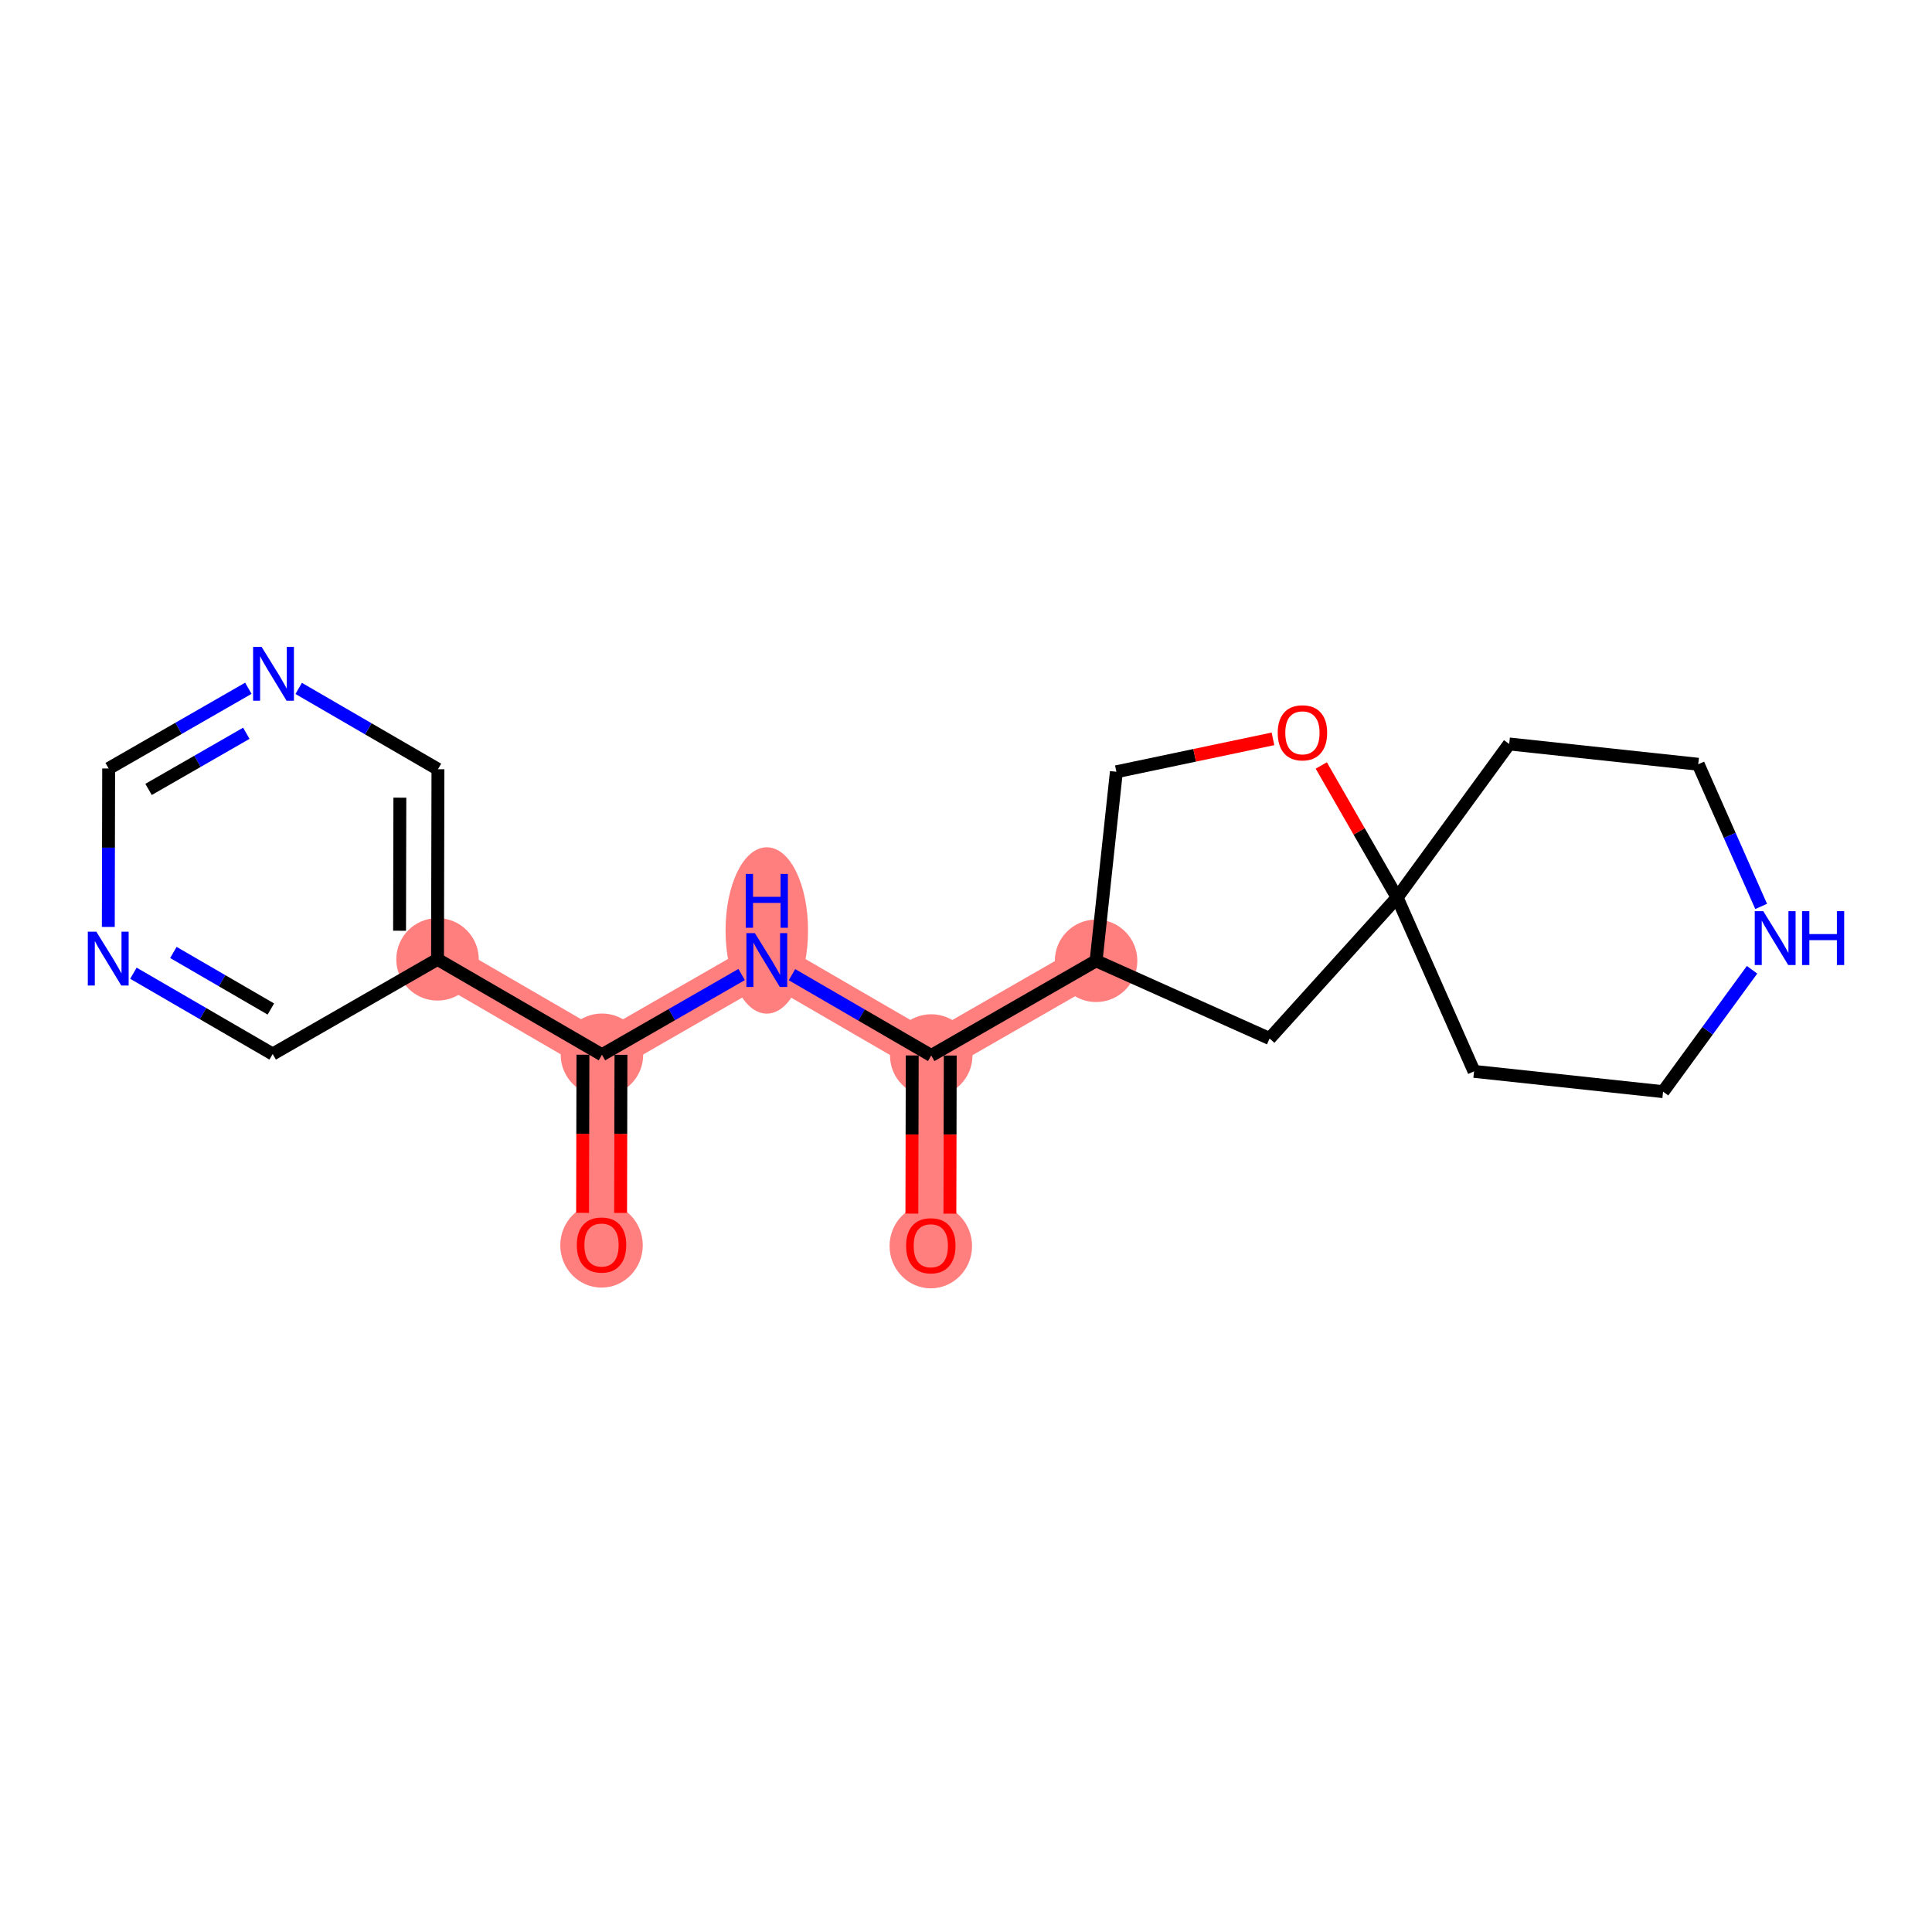 <?xml version='1.0' encoding='iso-8859-1'?>
<svg version='1.1' baseProfile='full'
              xmlns='http://www.w3.org/2000/svg'
                      xmlns:rdkit='http://www.rdkit.org/xml'
                      xmlns:xlink='http://www.w3.org/1999/xlink'
                  xml:space='preserve'
width='300px' height='300px' viewBox='0 0 300 300'>
<!-- END OF HEADER -->
<rect style='opacity:1.0;fill:#FFFFFF;stroke:none' width='300' height='300' x='0' y='0'> </rect>
<rect style='opacity:1.0;fill:#FFFFFF;stroke:none' width='300' height='300' x='0' y='0'> </rect>
<path d='M 93.405,193.303 L 93.471,163.783' style='fill:none;fill-rule:evenodd;stroke:#FF7F7F;stroke-width:6.3px;stroke-linecap:butt;stroke-linejoin:miter;stroke-opacity:1' />
<path d='M 93.471,163.783 L 119.069,149.079' style='fill:none;fill-rule:evenodd;stroke:#FF7F7F;stroke-width:6.3px;stroke-linecap:butt;stroke-linejoin:miter;stroke-opacity:1' />
<path d='M 93.471,163.783 L 67.938,148.966' style='fill:none;fill-rule:evenodd;stroke:#FF7F7F;stroke-width:6.3px;stroke-linecap:butt;stroke-linejoin:miter;stroke-opacity:1' />
<path d='M 119.069,149.079 L 144.602,163.896' style='fill:none;fill-rule:evenodd;stroke:#FF7F7F;stroke-width:6.3px;stroke-linecap:butt;stroke-linejoin:miter;stroke-opacity:1' />
<path d='M 144.602,163.896 L 144.536,193.417' style='fill:none;fill-rule:evenodd;stroke:#FF7F7F;stroke-width:6.3px;stroke-linecap:butt;stroke-linejoin:miter;stroke-opacity:1' />
<path d='M 144.602,163.896 L 170.2,149.193' style='fill:none;fill-rule:evenodd;stroke:#FF7F7F;stroke-width:6.3px;stroke-linecap:butt;stroke-linejoin:miter;stroke-opacity:1' />
<ellipse cx='93.405' cy='193.368' rx='5.904' ry='6.07'  style='fill:#FF7F7F;fill-rule:evenodd;stroke:#FF7F7F;stroke-width:1.0px;stroke-linecap:butt;stroke-linejoin:miter;stroke-opacity:1' />
<ellipse cx='93.471' cy='163.783' rx='5.904' ry='5.904'  style='fill:#FF7F7F;fill-rule:evenodd;stroke:#FF7F7F;stroke-width:1.0px;stroke-linecap:butt;stroke-linejoin:miter;stroke-opacity:1' />
<ellipse cx='119.069' cy='144.481' rx='5.904' ry='12.414'  style='fill:#FF7F7F;fill-rule:evenodd;stroke:#FF7F7F;stroke-width:1.0px;stroke-linecap:butt;stroke-linejoin:miter;stroke-opacity:1' />
<ellipse cx='144.602' cy='163.896' rx='5.904' ry='5.904'  style='fill:#FF7F7F;fill-rule:evenodd;stroke:#FF7F7F;stroke-width:1.0px;stroke-linecap:butt;stroke-linejoin:miter;stroke-opacity:1' />
<ellipse cx='144.536' cy='193.482' rx='5.904' ry='6.07'  style='fill:#FF7F7F;fill-rule:evenodd;stroke:#FF7F7F;stroke-width:1.0px;stroke-linecap:butt;stroke-linejoin:miter;stroke-opacity:1' />
<ellipse cx='170.2' cy='149.193' rx='5.904' ry='5.904'  style='fill:#FF7F7F;fill-rule:evenodd;stroke:#FF7F7F;stroke-width:1.0px;stroke-linecap:butt;stroke-linejoin:miter;stroke-opacity:1' />
<ellipse cx='67.938' cy='148.966' rx='5.904' ry='5.904'  style='fill:#FF7F7F;fill-rule:evenodd;stroke:#FF7F7F;stroke-width:1.0px;stroke-linecap:butt;stroke-linejoin:miter;stroke-opacity:1' />
<path class='bond-0 atom-0 atom-1' d='M 96.368,188.344 L 96.395,176.067' style='fill:none;fill-rule:evenodd;stroke:#FF0000;stroke-width:2.0px;stroke-linecap:butt;stroke-linejoin:miter;stroke-opacity:1' />
<path class='bond-0 atom-0 atom-1' d='M 96.395,176.067 L 96.423,163.789' style='fill:none;fill-rule:evenodd;stroke:#000000;stroke-width:2.0px;stroke-linecap:butt;stroke-linejoin:miter;stroke-opacity:1' />
<path class='bond-0 atom-0 atom-1' d='M 90.464,188.331 L 90.491,176.054' style='fill:none;fill-rule:evenodd;stroke:#FF0000;stroke-width:2.0px;stroke-linecap:butt;stroke-linejoin:miter;stroke-opacity:1' />
<path class='bond-0 atom-0 atom-1' d='M 90.491,176.054 L 90.519,163.776' style='fill:none;fill-rule:evenodd;stroke:#000000;stroke-width:2.0px;stroke-linecap:butt;stroke-linejoin:miter;stroke-opacity:1' />
<path class='bond-1 atom-1 atom-2' d='M 93.471,163.783 L 104.316,157.554' style='fill:none;fill-rule:evenodd;stroke:#000000;stroke-width:2.0px;stroke-linecap:butt;stroke-linejoin:miter;stroke-opacity:1' />
<path class='bond-1 atom-1 atom-2' d='M 104.316,157.554 L 115.161,151.324' style='fill:none;fill-rule:evenodd;stroke:#0000FF;stroke-width:2.0px;stroke-linecap:butt;stroke-linejoin:miter;stroke-opacity:1' />
<path class='bond-14 atom-1 atom-15' d='M 93.471,163.783 L 67.938,148.966' style='fill:none;fill-rule:evenodd;stroke:#000000;stroke-width:2.0px;stroke-linecap:butt;stroke-linejoin:miter;stroke-opacity:1' />
<path class='bond-2 atom-2 atom-3' d='M 122.978,151.347 L 133.79,157.622' style='fill:none;fill-rule:evenodd;stroke:#0000FF;stroke-width:2.0px;stroke-linecap:butt;stroke-linejoin:miter;stroke-opacity:1' />
<path class='bond-2 atom-2 atom-3' d='M 133.79,157.622 L 144.602,163.896' style='fill:none;fill-rule:evenodd;stroke:#000000;stroke-width:2.0px;stroke-linecap:butt;stroke-linejoin:miter;stroke-opacity:1' />
<path class='bond-3 atom-3 atom-4' d='M 141.65,163.89 L 141.622,176.167' style='fill:none;fill-rule:evenodd;stroke:#000000;stroke-width:2.0px;stroke-linecap:butt;stroke-linejoin:miter;stroke-opacity:1' />
<path class='bond-3 atom-3 atom-4' d='M 141.622,176.167 L 141.595,188.445' style='fill:none;fill-rule:evenodd;stroke:#FF0000;stroke-width:2.0px;stroke-linecap:butt;stroke-linejoin:miter;stroke-opacity:1' />
<path class='bond-3 atom-3 atom-4' d='M 147.554,163.903 L 147.527,176.18' style='fill:none;fill-rule:evenodd;stroke:#000000;stroke-width:2.0px;stroke-linecap:butt;stroke-linejoin:miter;stroke-opacity:1' />
<path class='bond-3 atom-3 atom-4' d='M 147.527,176.18 L 147.499,188.458' style='fill:none;fill-rule:evenodd;stroke:#FF0000;stroke-width:2.0px;stroke-linecap:butt;stroke-linejoin:miter;stroke-opacity:1' />
<path class='bond-4 atom-3 atom-5' d='M 144.602,163.896 L 170.2,149.193' style='fill:none;fill-rule:evenodd;stroke:#000000;stroke-width:2.0px;stroke-linecap:butt;stroke-linejoin:miter;stroke-opacity:1' />
<path class='bond-5 atom-5 atom-6' d='M 170.2,149.193 L 173.351,119.841' style='fill:none;fill-rule:evenodd;stroke:#000000;stroke-width:2.0px;stroke-linecap:butt;stroke-linejoin:miter;stroke-opacity:1' />
<path class='bond-20 atom-14 atom-5' d='M 197.142,161.26 L 170.2,149.193' style='fill:none;fill-rule:evenodd;stroke:#000000;stroke-width:2.0px;stroke-linecap:butt;stroke-linejoin:miter;stroke-opacity:1' />
<path class='bond-6 atom-6 atom-7' d='M 173.351,119.841 L 185.508,117.285' style='fill:none;fill-rule:evenodd;stroke:#000000;stroke-width:2.0px;stroke-linecap:butt;stroke-linejoin:miter;stroke-opacity:1' />
<path class='bond-6 atom-6 atom-7' d='M 185.508,117.285 L 197.665,114.729' style='fill:none;fill-rule:evenodd;stroke:#FF0000;stroke-width:2.0px;stroke-linecap:butt;stroke-linejoin:miter;stroke-opacity:1' />
<path class='bond-7 atom-7 atom-8' d='M 205.167,118.863 L 211.055,129.114' style='fill:none;fill-rule:evenodd;stroke:#FF0000;stroke-width:2.0px;stroke-linecap:butt;stroke-linejoin:miter;stroke-opacity:1' />
<path class='bond-7 atom-7 atom-8' d='M 211.055,129.114 L 216.944,139.366' style='fill:none;fill-rule:evenodd;stroke:#000000;stroke-width:2.0px;stroke-linecap:butt;stroke-linejoin:miter;stroke-opacity:1' />
<path class='bond-8 atom-8 atom-9' d='M 216.944,139.366 L 228.891,166.361' style='fill:none;fill-rule:evenodd;stroke:#000000;stroke-width:2.0px;stroke-linecap:butt;stroke-linejoin:miter;stroke-opacity:1' />
<path class='bond-13 atom-8 atom-14' d='M 216.944,139.366 L 197.142,161.26' style='fill:none;fill-rule:evenodd;stroke:#000000;stroke-width:2.0px;stroke-linecap:butt;stroke-linejoin:miter;stroke-opacity:1' />
<path class='bond-22 atom-13 atom-8' d='M 234.348,115.522 L 216.944,139.366' style='fill:none;fill-rule:evenodd;stroke:#000000;stroke-width:2.0px;stroke-linecap:butt;stroke-linejoin:miter;stroke-opacity:1' />
<path class='bond-9 atom-9 atom-10' d='M 228.891,166.361 L 258.243,169.512' style='fill:none;fill-rule:evenodd;stroke:#000000;stroke-width:2.0px;stroke-linecap:butt;stroke-linejoin:miter;stroke-opacity:1' />
<path class='bond-10 atom-10 atom-11' d='M 258.243,169.512 L 265.15,160.049' style='fill:none;fill-rule:evenodd;stroke:#000000;stroke-width:2.0px;stroke-linecap:butt;stroke-linejoin:miter;stroke-opacity:1' />
<path class='bond-10 atom-10 atom-11' d='M 265.15,160.049 L 272.058,150.586' style='fill:none;fill-rule:evenodd;stroke:#0000FF;stroke-width:2.0px;stroke-linecap:butt;stroke-linejoin:miter;stroke-opacity:1' />
<path class='bond-11 atom-11 atom-12' d='M 273.471,140.749 L 268.586,129.711' style='fill:none;fill-rule:evenodd;stroke:#0000FF;stroke-width:2.0px;stroke-linecap:butt;stroke-linejoin:miter;stroke-opacity:1' />
<path class='bond-11 atom-11 atom-12' d='M 268.586,129.711 L 263.7,118.673' style='fill:none;fill-rule:evenodd;stroke:#000000;stroke-width:2.0px;stroke-linecap:butt;stroke-linejoin:miter;stroke-opacity:1' />
<path class='bond-12 atom-12 atom-13' d='M 263.7,118.673 L 234.348,115.522' style='fill:none;fill-rule:evenodd;stroke:#000000;stroke-width:2.0px;stroke-linecap:butt;stroke-linejoin:miter;stroke-opacity:1' />
<path class='bond-15 atom-15 atom-16' d='M 67.938,148.966 L 68.004,119.445' style='fill:none;fill-rule:evenodd;stroke:#000000;stroke-width:2.0px;stroke-linecap:butt;stroke-linejoin:miter;stroke-opacity:1' />
<path class='bond-15 atom-15 atom-16' d='M 62.044,144.524 L 62.09,123.86' style='fill:none;fill-rule:evenodd;stroke:#000000;stroke-width:2.0px;stroke-linecap:butt;stroke-linejoin:miter;stroke-opacity:1' />
<path class='bond-21 atom-20 atom-15' d='M 42.34,163.669 L 67.938,148.966' style='fill:none;fill-rule:evenodd;stroke:#000000;stroke-width:2.0px;stroke-linecap:butt;stroke-linejoin:miter;stroke-opacity:1' />
<path class='bond-16 atom-16 atom-17' d='M 68.004,119.445 L 57.191,113.171' style='fill:none;fill-rule:evenodd;stroke:#000000;stroke-width:2.0px;stroke-linecap:butt;stroke-linejoin:miter;stroke-opacity:1' />
<path class='bond-16 atom-16 atom-17' d='M 57.191,113.171 L 46.379,106.896' style='fill:none;fill-rule:evenodd;stroke:#0000FF;stroke-width:2.0px;stroke-linecap:butt;stroke-linejoin:miter;stroke-opacity:1' />
<path class='bond-17 atom-17 atom-18' d='M 38.562,106.873 L 27.717,113.102' style='fill:none;fill-rule:evenodd;stroke:#0000FF;stroke-width:2.0px;stroke-linecap:butt;stroke-linejoin:miter;stroke-opacity:1' />
<path class='bond-17 atom-17 atom-18' d='M 27.717,113.102 L 16.872,119.332' style='fill:none;fill-rule:evenodd;stroke:#000000;stroke-width:2.0px;stroke-linecap:butt;stroke-linejoin:miter;stroke-opacity:1' />
<path class='bond-17 atom-17 atom-18' d='M 38.249,113.862 L 30.658,118.222' style='fill:none;fill-rule:evenodd;stroke:#0000FF;stroke-width:2.0px;stroke-linecap:butt;stroke-linejoin:miter;stroke-opacity:1' />
<path class='bond-17 atom-17 atom-18' d='M 30.658,118.222 L 23.067,122.582' style='fill:none;fill-rule:evenodd;stroke:#000000;stroke-width:2.0px;stroke-linecap:butt;stroke-linejoin:miter;stroke-opacity:1' />
<path class='bond-18 atom-18 atom-19' d='M 16.872,119.332 L 16.845,131.633' style='fill:none;fill-rule:evenodd;stroke:#000000;stroke-width:2.0px;stroke-linecap:butt;stroke-linejoin:miter;stroke-opacity:1' />
<path class='bond-18 atom-18 atom-19' d='M 16.845,131.633 L 16.818,143.934' style='fill:none;fill-rule:evenodd;stroke:#0000FF;stroke-width:2.0px;stroke-linecap:butt;stroke-linejoin:miter;stroke-opacity:1' />
<path class='bond-19 atom-19 atom-20' d='M 20.715,151.12 L 31.527,157.395' style='fill:none;fill-rule:evenodd;stroke:#0000FF;stroke-width:2.0px;stroke-linecap:butt;stroke-linejoin:miter;stroke-opacity:1' />
<path class='bond-19 atom-19 atom-20' d='M 31.527,157.395 L 42.34,163.669' style='fill:none;fill-rule:evenodd;stroke:#000000;stroke-width:2.0px;stroke-linecap:butt;stroke-linejoin:miter;stroke-opacity:1' />
<path class='bond-19 atom-19 atom-20' d='M 26.922,147.896 L 34.491,152.288' style='fill:none;fill-rule:evenodd;stroke:#0000FF;stroke-width:2.0px;stroke-linecap:butt;stroke-linejoin:miter;stroke-opacity:1' />
<path class='bond-19 atom-19 atom-20' d='M 34.491,152.288 L 42.059,156.68' style='fill:none;fill-rule:evenodd;stroke:#000000;stroke-width:2.0px;stroke-linecap:butt;stroke-linejoin:miter;stroke-opacity:1' />
<path  class='atom-0' d='M 89.567 193.327
Q 89.567 191.32, 90.559 190.198
Q 91.551 189.076, 93.405 189.076
Q 95.259 189.076, 96.251 190.198
Q 97.243 191.32, 97.243 193.327
Q 97.243 195.358, 96.239 196.515
Q 95.235 197.661, 93.405 197.661
Q 91.563 197.661, 90.559 196.515
Q 89.567 195.37, 89.567 193.327
M 93.405 196.716
Q 94.68 196.716, 95.365 195.866
Q 96.062 195.004, 96.062 193.327
Q 96.062 191.686, 95.365 190.859
Q 94.68 190.021, 93.405 190.021
Q 92.13 190.021, 91.433 190.847
Q 90.748 191.674, 90.748 193.327
Q 90.748 195.015, 91.433 195.866
Q 92.13 196.716, 93.405 196.716
' fill='#FF0000'/>
<path  class='atom-2' d='M 117.221 144.899
L 119.961 149.327
Q 120.232 149.764, 120.669 150.555
Q 121.106 151.346, 121.13 151.394
L 121.13 144.899
L 122.24 144.899
L 122.24 153.259
L 121.094 153.259
L 118.154 148.418
Q 117.811 147.851, 117.445 147.202
Q 117.091 146.552, 116.985 146.352
L 116.985 153.259
L 115.899 153.259
L 115.899 144.899
L 117.221 144.899
' fill='#0000FF'/>
<path  class='atom-2' d='M 115.798 135.703
L 116.932 135.703
L 116.932 139.257
L 121.206 139.257
L 121.206 135.703
L 122.34 135.703
L 122.34 144.063
L 121.206 144.063
L 121.206 140.202
L 116.932 140.202
L 116.932 144.063
L 115.798 144.063
L 115.798 135.703
' fill='#0000FF'/>
<path  class='atom-4' d='M 140.699 193.441
Q 140.699 191.433, 141.69 190.311
Q 142.682 189.19, 144.536 189.19
Q 146.39 189.19, 147.382 190.311
Q 148.374 191.433, 148.374 193.441
Q 148.374 195.472, 147.37 196.629
Q 146.367 197.774, 144.536 197.774
Q 142.694 197.774, 141.69 196.629
Q 140.699 195.483, 140.699 193.441
M 144.536 196.829
Q 145.812 196.829, 146.496 195.979
Q 147.193 195.117, 147.193 193.441
Q 147.193 191.799, 146.496 190.973
Q 145.812 190.134, 144.536 190.134
Q 143.261 190.134, 142.564 190.961
Q 141.879 191.787, 141.879 193.441
Q 141.879 195.129, 142.564 195.979
Q 143.261 196.829, 144.536 196.829
' fill='#FF0000'/>
<path  class='atom-7' d='M 198.403 113.791
Q 198.403 111.784, 199.394 110.662
Q 200.386 109.54, 202.24 109.54
Q 204.094 109.54, 205.086 110.662
Q 206.078 111.784, 206.078 113.791
Q 206.078 115.822, 205.074 116.979
Q 204.07 118.125, 202.24 118.125
Q 200.398 118.125, 199.394 116.979
Q 198.403 115.834, 198.403 113.791
M 202.24 117.18
Q 203.515 117.18, 204.2 116.33
Q 204.897 115.468, 204.897 113.791
Q 204.897 112.15, 204.2 111.323
Q 203.515 110.485, 202.24 110.485
Q 200.965 110.485, 200.268 111.311
Q 199.583 112.138, 199.583 113.791
Q 199.583 115.48, 200.268 116.33
Q 200.965 117.18, 202.24 117.18
' fill='#FF0000'/>
<path  class='atom-11' d='M 273.8 141.487
L 276.539 145.916
Q 276.811 146.352, 277.248 147.144
Q 277.685 147.935, 277.708 147.982
L 277.708 141.487
L 278.818 141.487
L 278.818 149.848
L 277.673 149.848
L 274.733 145.006
Q 274.39 144.44, 274.024 143.79
Q 273.67 143.141, 273.563 142.94
L 273.563 149.848
L 272.477 149.848
L 272.477 141.487
L 273.8 141.487
' fill='#0000FF'/>
<path  class='atom-11' d='M 279.822 141.487
L 280.955 141.487
L 280.955 145.042
L 285.23 145.042
L 285.23 141.487
L 286.364 141.487
L 286.364 149.848
L 285.23 149.848
L 285.23 145.986
L 280.955 145.986
L 280.955 149.848
L 279.822 149.848
L 279.822 141.487
' fill='#0000FF'/>
<path  class='atom-17' d='M 40.623 100.448
L 43.362 104.876
Q 43.634 105.313, 44.071 106.104
Q 44.508 106.895, 44.531 106.942
L 44.531 100.448
L 45.641 100.448
L 45.641 108.808
L 44.496 108.808
L 41.556 103.967
Q 41.213 103.4, 40.847 102.751
Q 40.493 102.101, 40.387 101.9
L 40.387 108.808
L 39.3 108.808
L 39.3 100.448
L 40.623 100.448
' fill='#0000FF'/>
<path  class='atom-19' d='M 14.959 144.672
L 17.698 149.1
Q 17.97 149.537, 18.407 150.328
Q 18.844 151.119, 18.867 151.167
L 18.867 144.672
L 19.977 144.672
L 19.977 153.032
L 18.832 153.032
L 15.892 148.191
Q 15.549 147.624, 15.183 146.975
Q 14.829 146.325, 14.723 146.124
L 14.723 153.032
L 13.636 153.032
L 13.636 144.672
L 14.959 144.672
' fill='#0000FF'/>
</svg>
